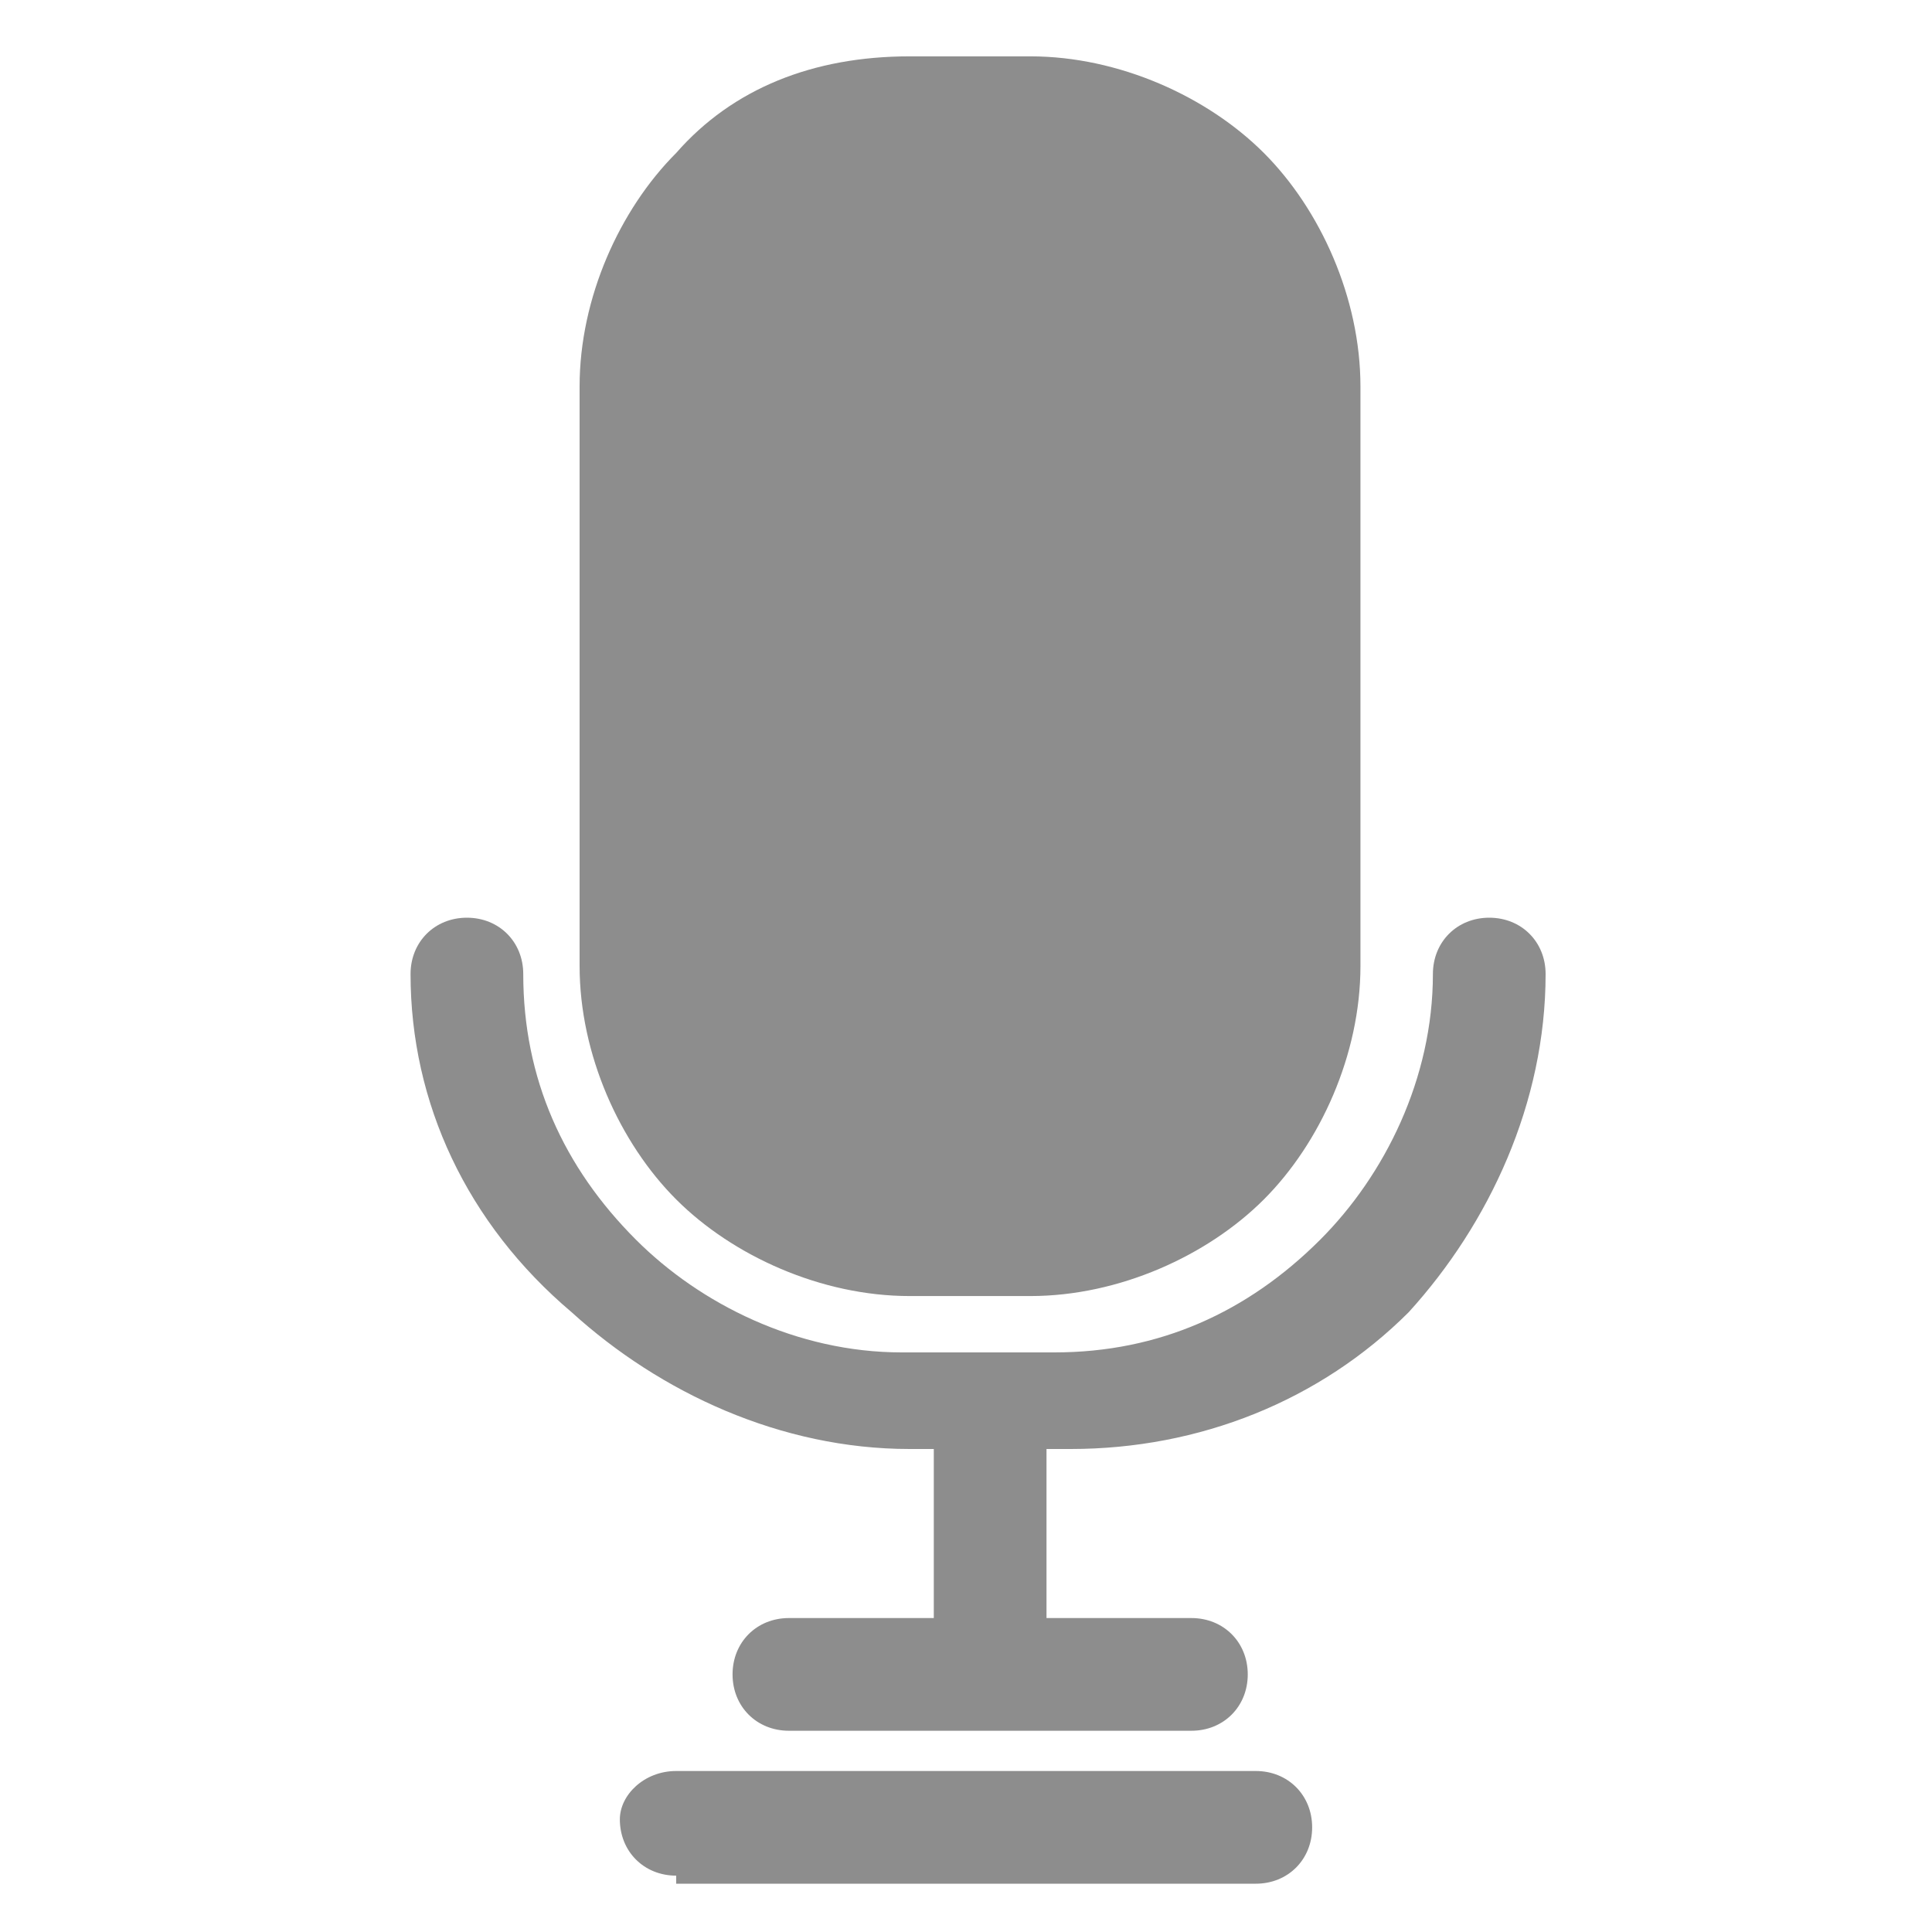 <?xml version="1.0" encoding="utf-8"?>
<!-- Generator: Adobe Illustrator 28.0.0, SVG Export Plug-In . SVG Version: 6.00 Build 0)  -->
<svg version="1.1" id="Calque_1" xmlns="http://www.w3.org/2000/svg" xmlns:xlink="http://www.w3.org/1999/xlink" x="0px" y="0px"
	 viewBox="0 0 24 24" style="enable-background:new 0 0 24 24;" xml:space="preserve">
<style type="text/css">
	.st0{fill:#8D8D8D;}
</style>
<path class="st0" d="M11.3,0.7h1.5c1.1,0,2.2,0.5,2.9,1.2c0.7,0.7,1.2,1.8,1.2,2.9V12c0,1.1-0.5,2.2-1.2,2.9
	c-0.7,0.7-1.8,1.2-2.9,1.2h-1.5c-1.1,0-2.2-0.5-2.9-1.2c-0.7-0.7-1.2-1.8-1.2-2.9V4.8c0-1.1,0.5-2.2,1.2-2.9
	C9.1,1.1,10.1,0.7,11.3,0.7z M8.4,23.3c-0.4,0-0.7-0.3-0.7-0.7C7.7,22.3,8,22,8.4,22h7.2c0.4,0,0.7,0.3,0.7,0.7
	c0,0.4-0.3,0.7-0.7,0.7H8.4z M5.1,12.1c0-0.4,0.3-0.7,0.7-0.7c0.4,0,0.7,0.3,0.7,0.7c0,1.3,0.5,2.4,1.4,3.3c0.8,0.8,2,1.4,3.3,1.4
	h1.9c1.3,0,2.4-0.5,3.3-1.4c0.8-0.8,1.4-2,1.4-3.3c0-0.4,0.3-0.7,0.7-0.7c0.4,0,0.7,0.3,0.7,0.7c0,1.6-0.7,3.1-1.7,4.2
	c-1.1,1.1-2.6,1.7-4.2,1.7h-0.3v2.1h1.8c0.4,0,0.7,0.3,0.7,0.7c0,0.4-0.3,0.7-0.7,0.7h-5c-0.4,0-0.7-0.3-0.7-0.7
	c0-0.4,0.3-0.7,0.7-0.7h1.8V18h-0.3c-1.6,0-3.1-0.7-4.2-1.7C5.8,15.2,5.1,13.7,5.1,12.1L5.1,12.1z"/>
</svg>
